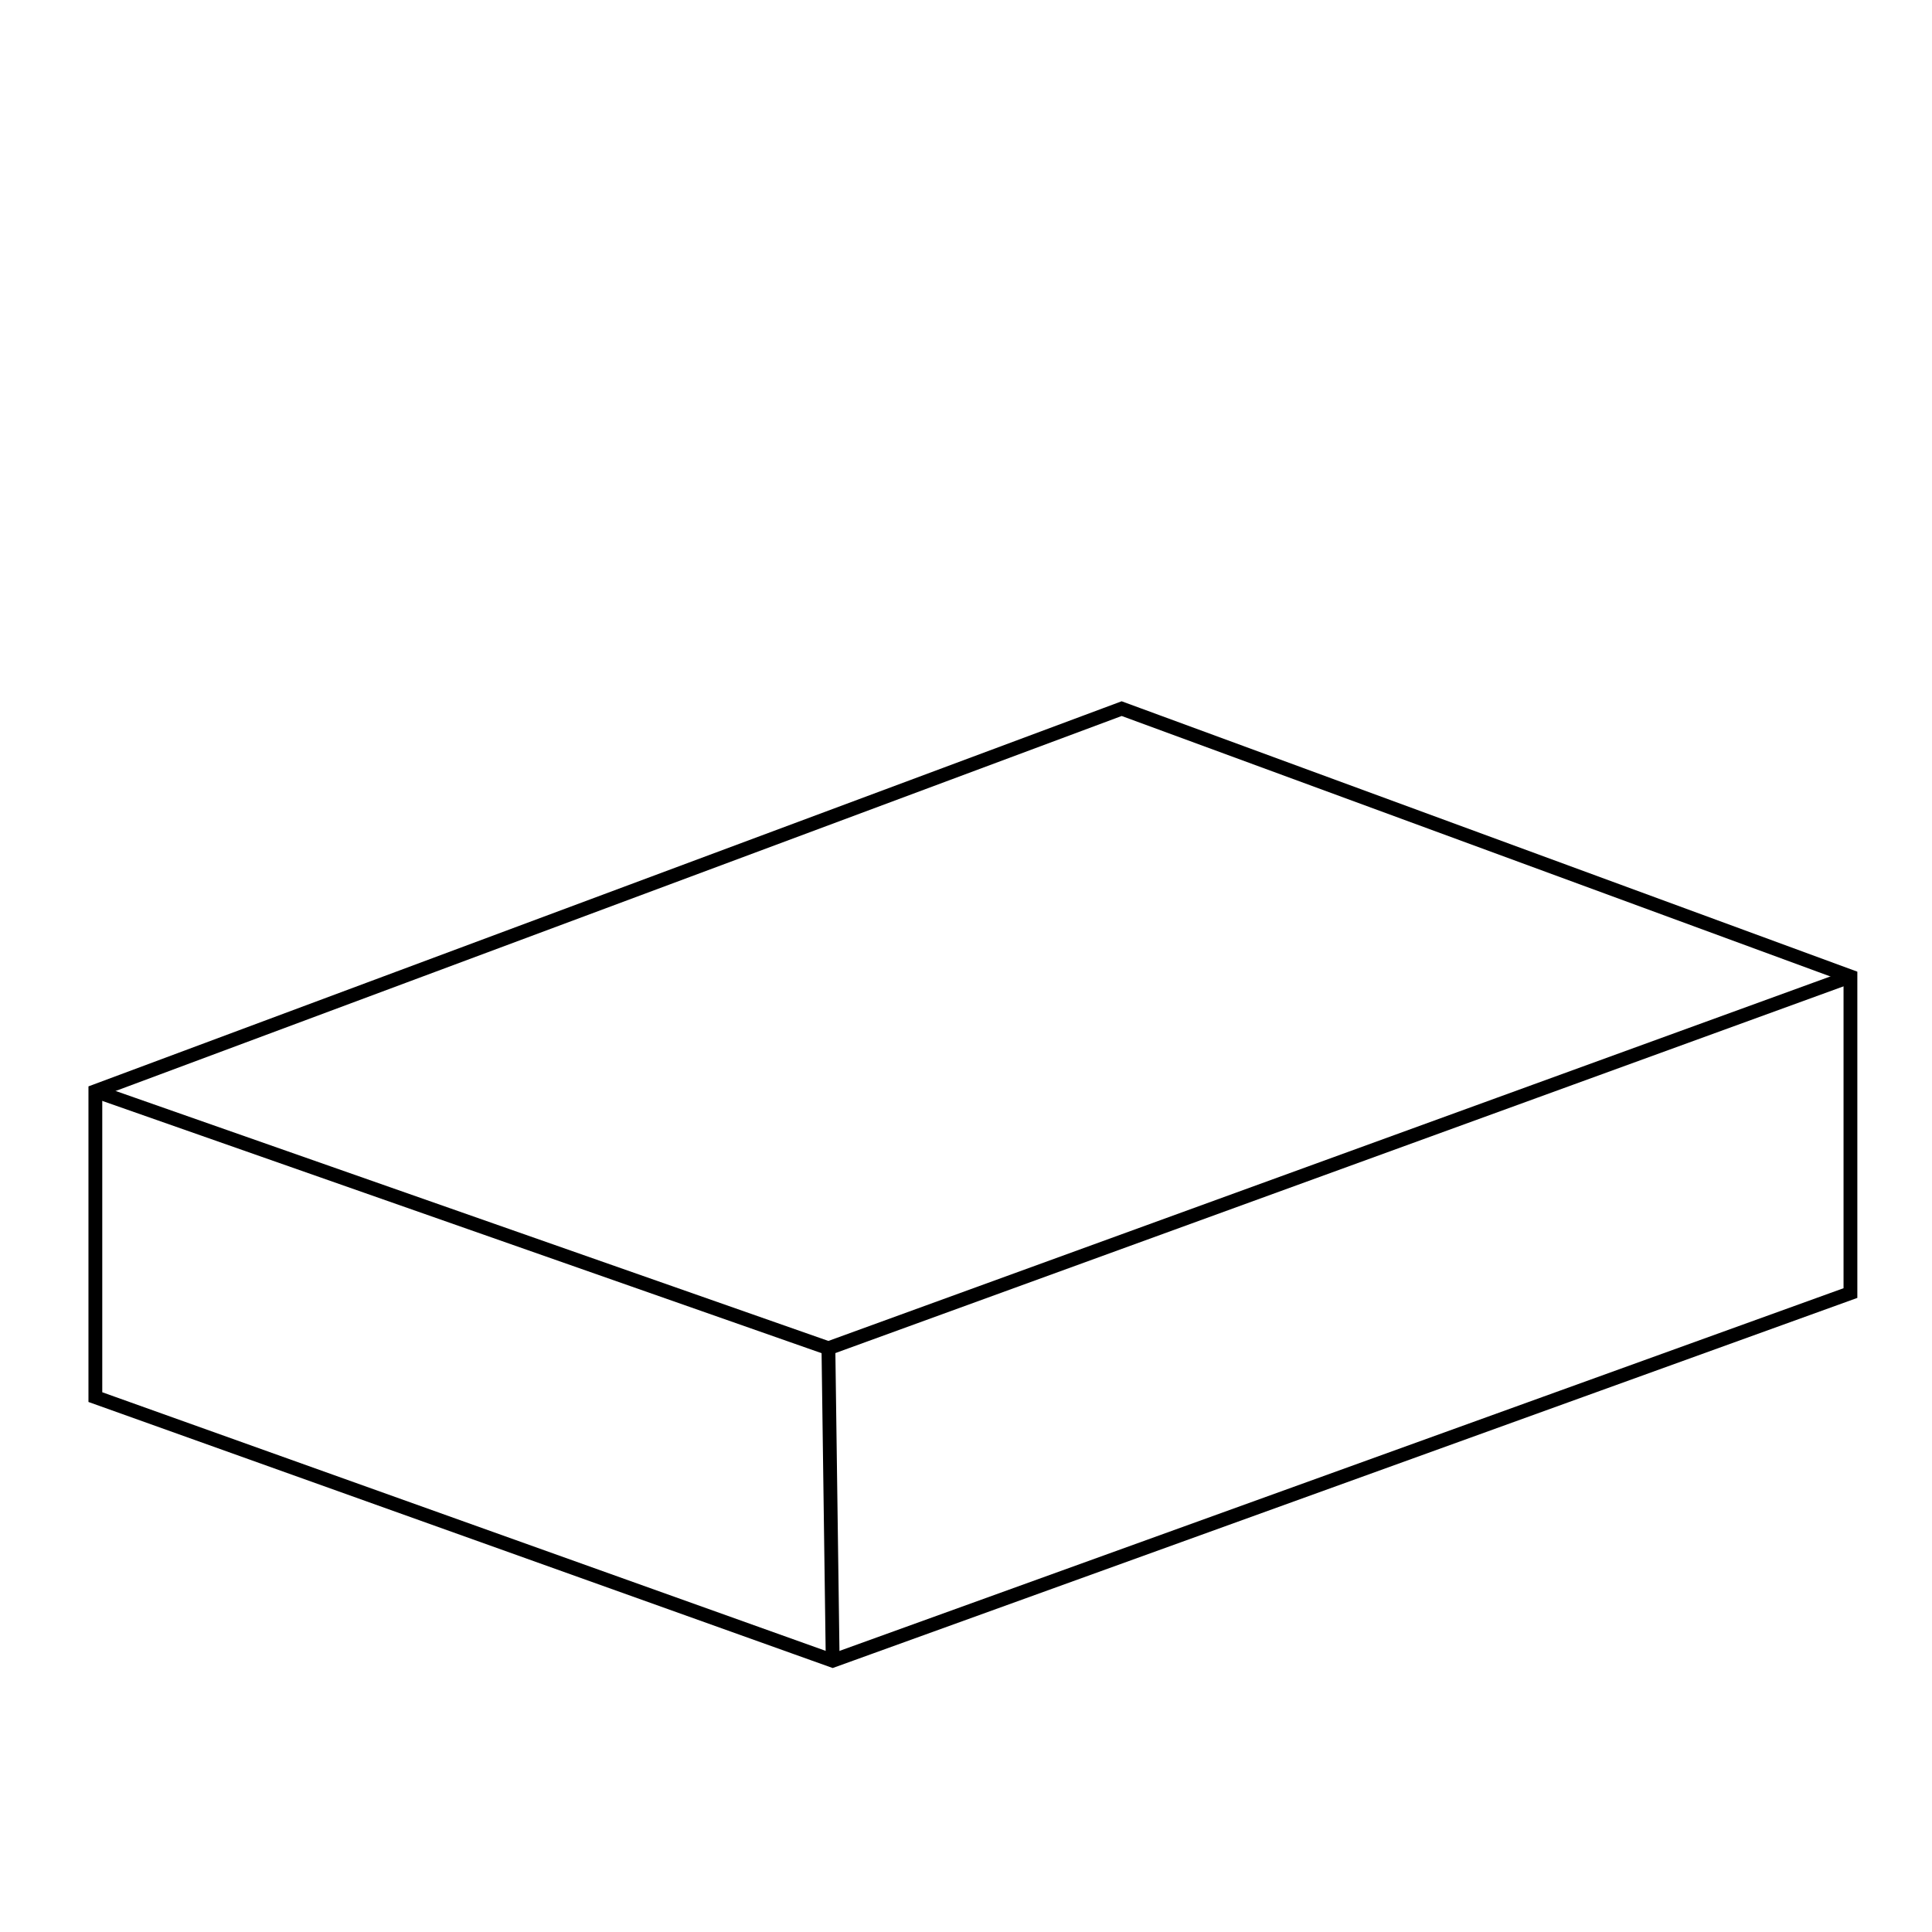 <?xml version="1.0" encoding="UTF-8"?>
<svg id="Layer_1" data-name="Layer 1" xmlns="http://www.w3.org/2000/svg" viewBox="0 0 140 140">
  <defs>
    <style>
      .cls-1 {
        fill: none;
        stroke: #000;
        stroke-miterlimit: 10;
      }
    </style>
  </defs>
  <polygon class="cls-1" points="6.91 101.24 60.34 120.34 134.09 93.7 134.09 70.76 81.28 51.35 6.91 79.07 6.91 101.24"/>
  <polyline class="cls-1" points="6.91 79.07 60.03 97.7 134.09 70.76"/>
  <line class="cls-1" x1="60.34" y1="120.34" x2="60.03" y2="97.7"/>
</svg>